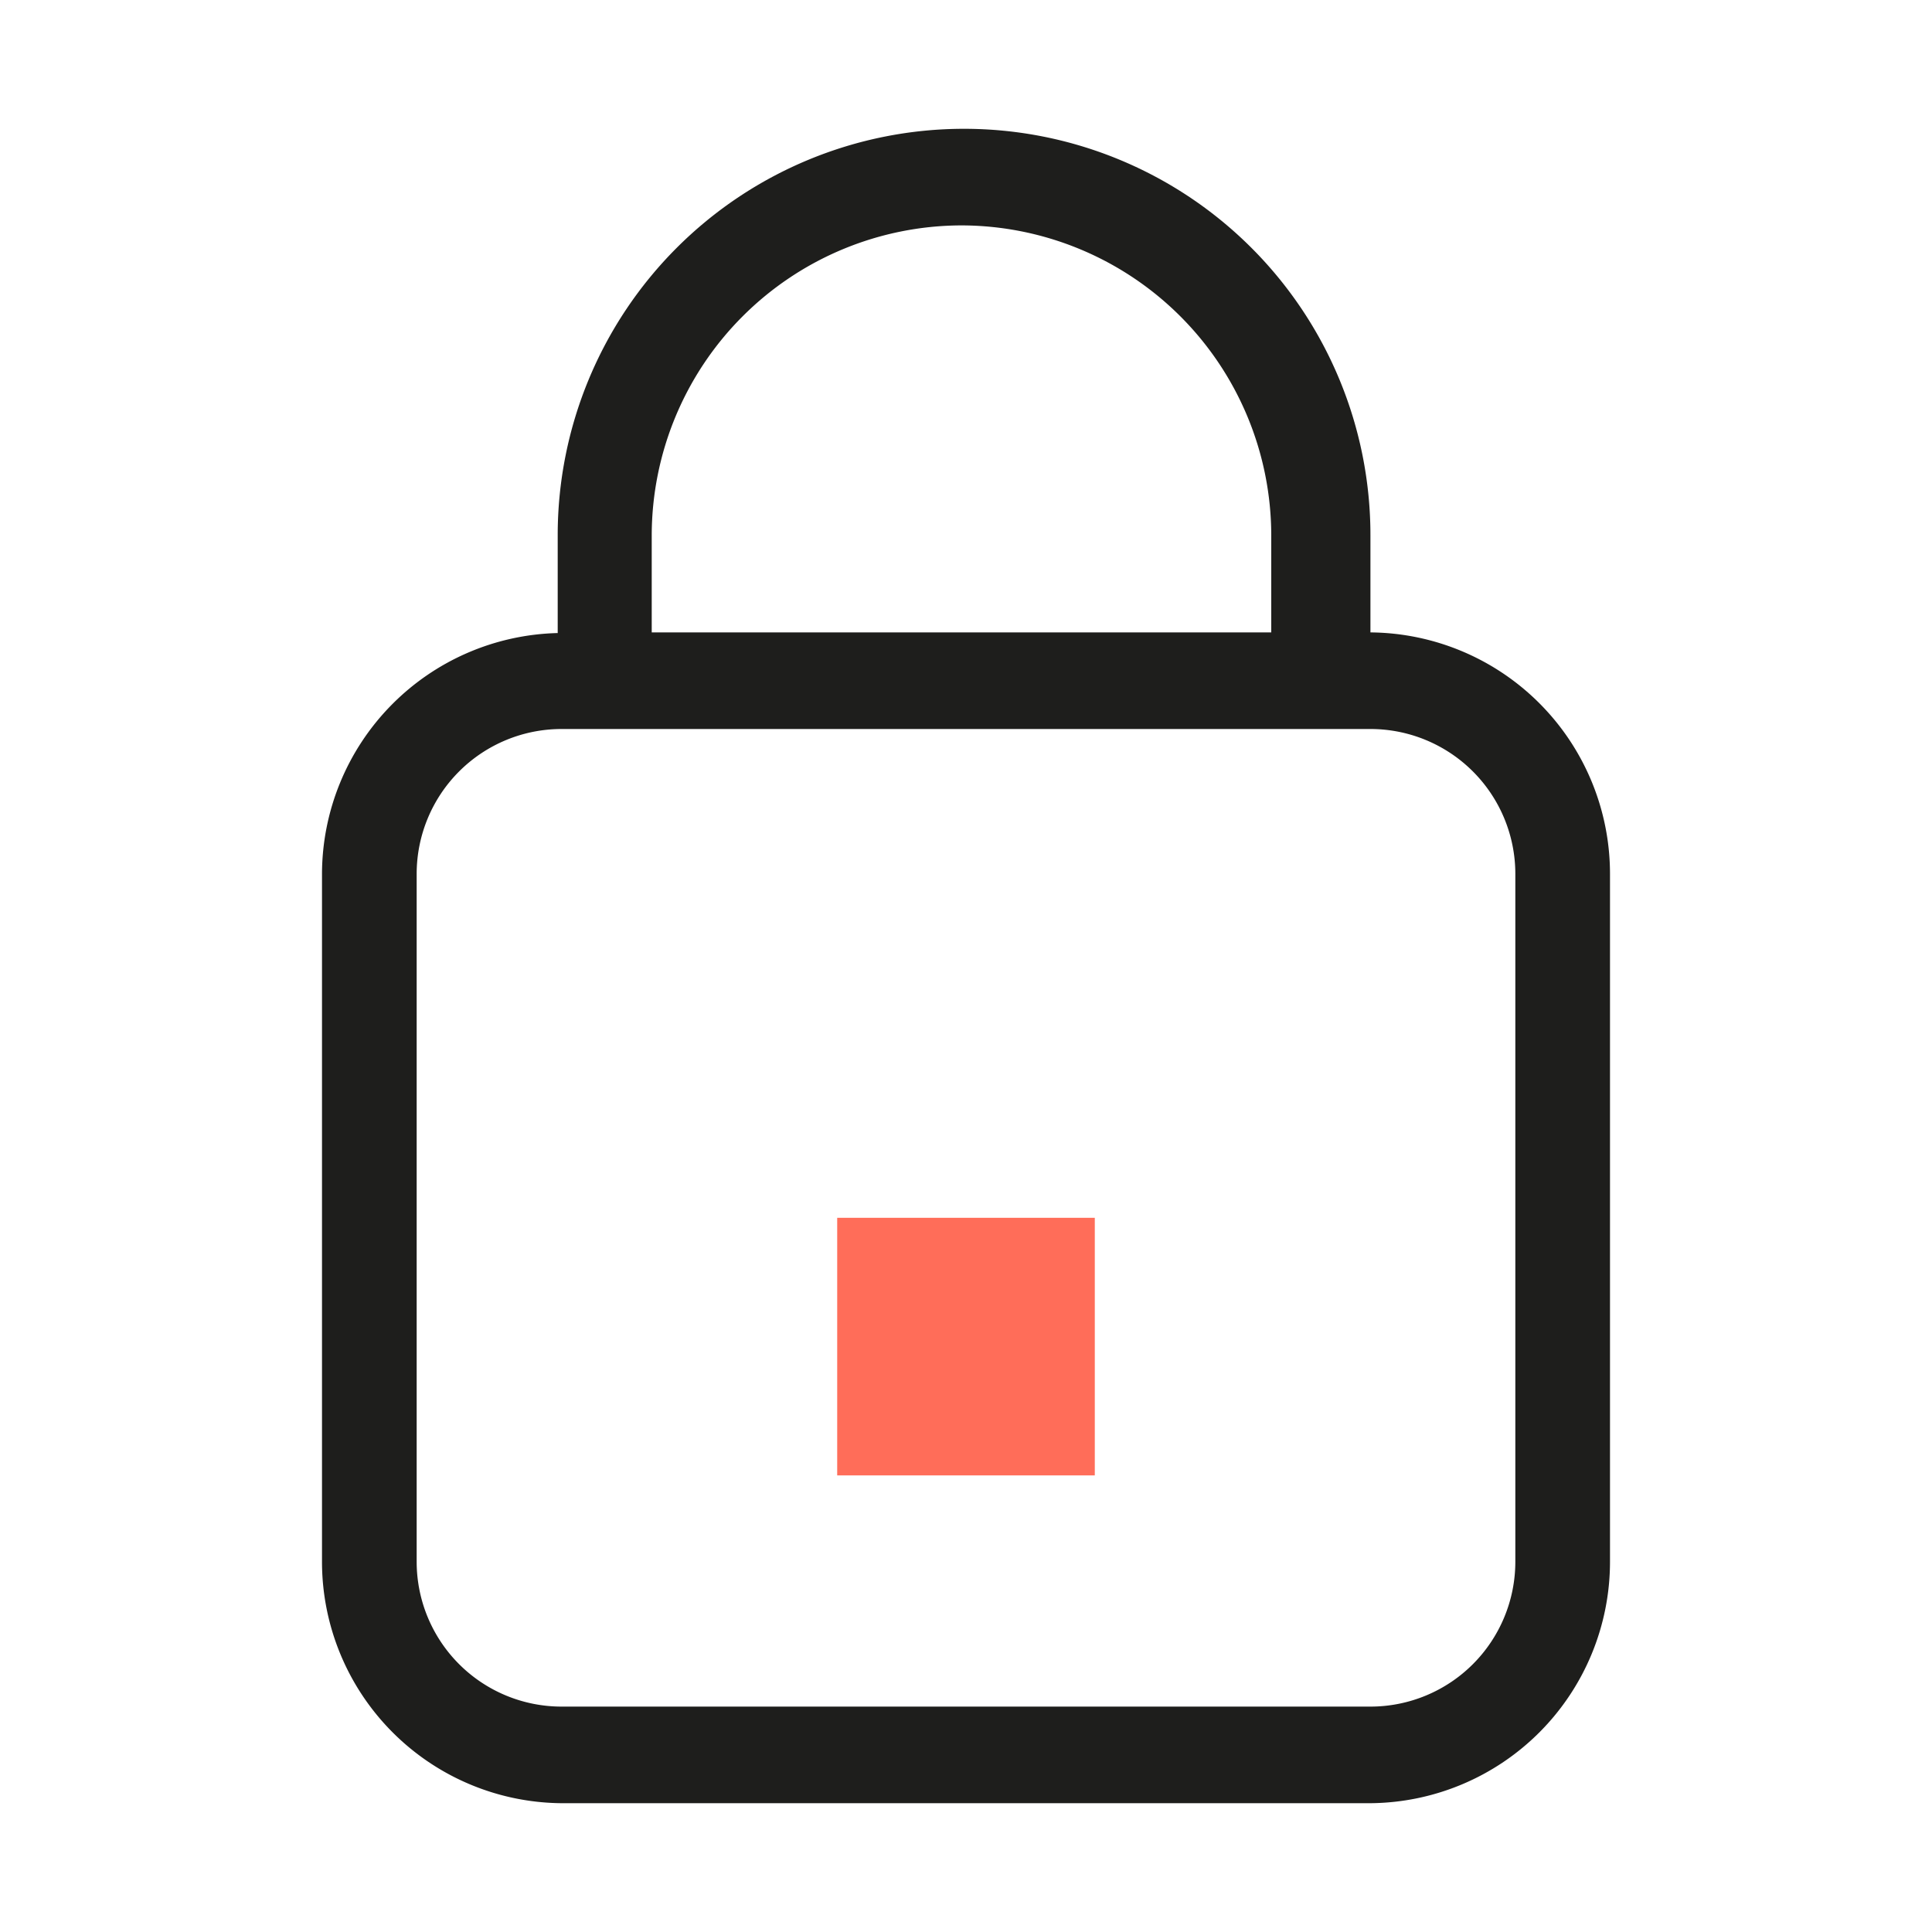 <svg xmlns="http://www.w3.org/2000/svg" viewBox="0 0 30 30" xmlns:v="https://vecta.io/nano"><path d="M21.28 9.82h0V8.31a6.31 6.31 0 1 0-12.62 0v1.52A3.75 3.75 0 0 0 5 13.57v10.68A3.75 3.75 0 0 0 8.72 28h12.56A3.75 3.75 0 0 0 25 24.25V13.57a3.75 3.75 0 0 0-3.72-3.75zM14.93 3.5a4.82 4.82 0 0 1 4.81 4.81v1.51h-9.62V8.31a4.82 4.82 0 0 1 4.81-4.81zm8.6 20.75a2.25 2.25 0 0 1-2.25 2.25H8.72a2.25 2.25 0 0 1-2.25-2.25V13.57a2.25 2.25 0 0 1 2.25-2.25h12.56a2.25 2.25 0 0 1 2.25 2.25z" fill="#1e1e1c"/><path d="M13 18.91h4v4h-4z" fill="#ff6d59"/></svg>